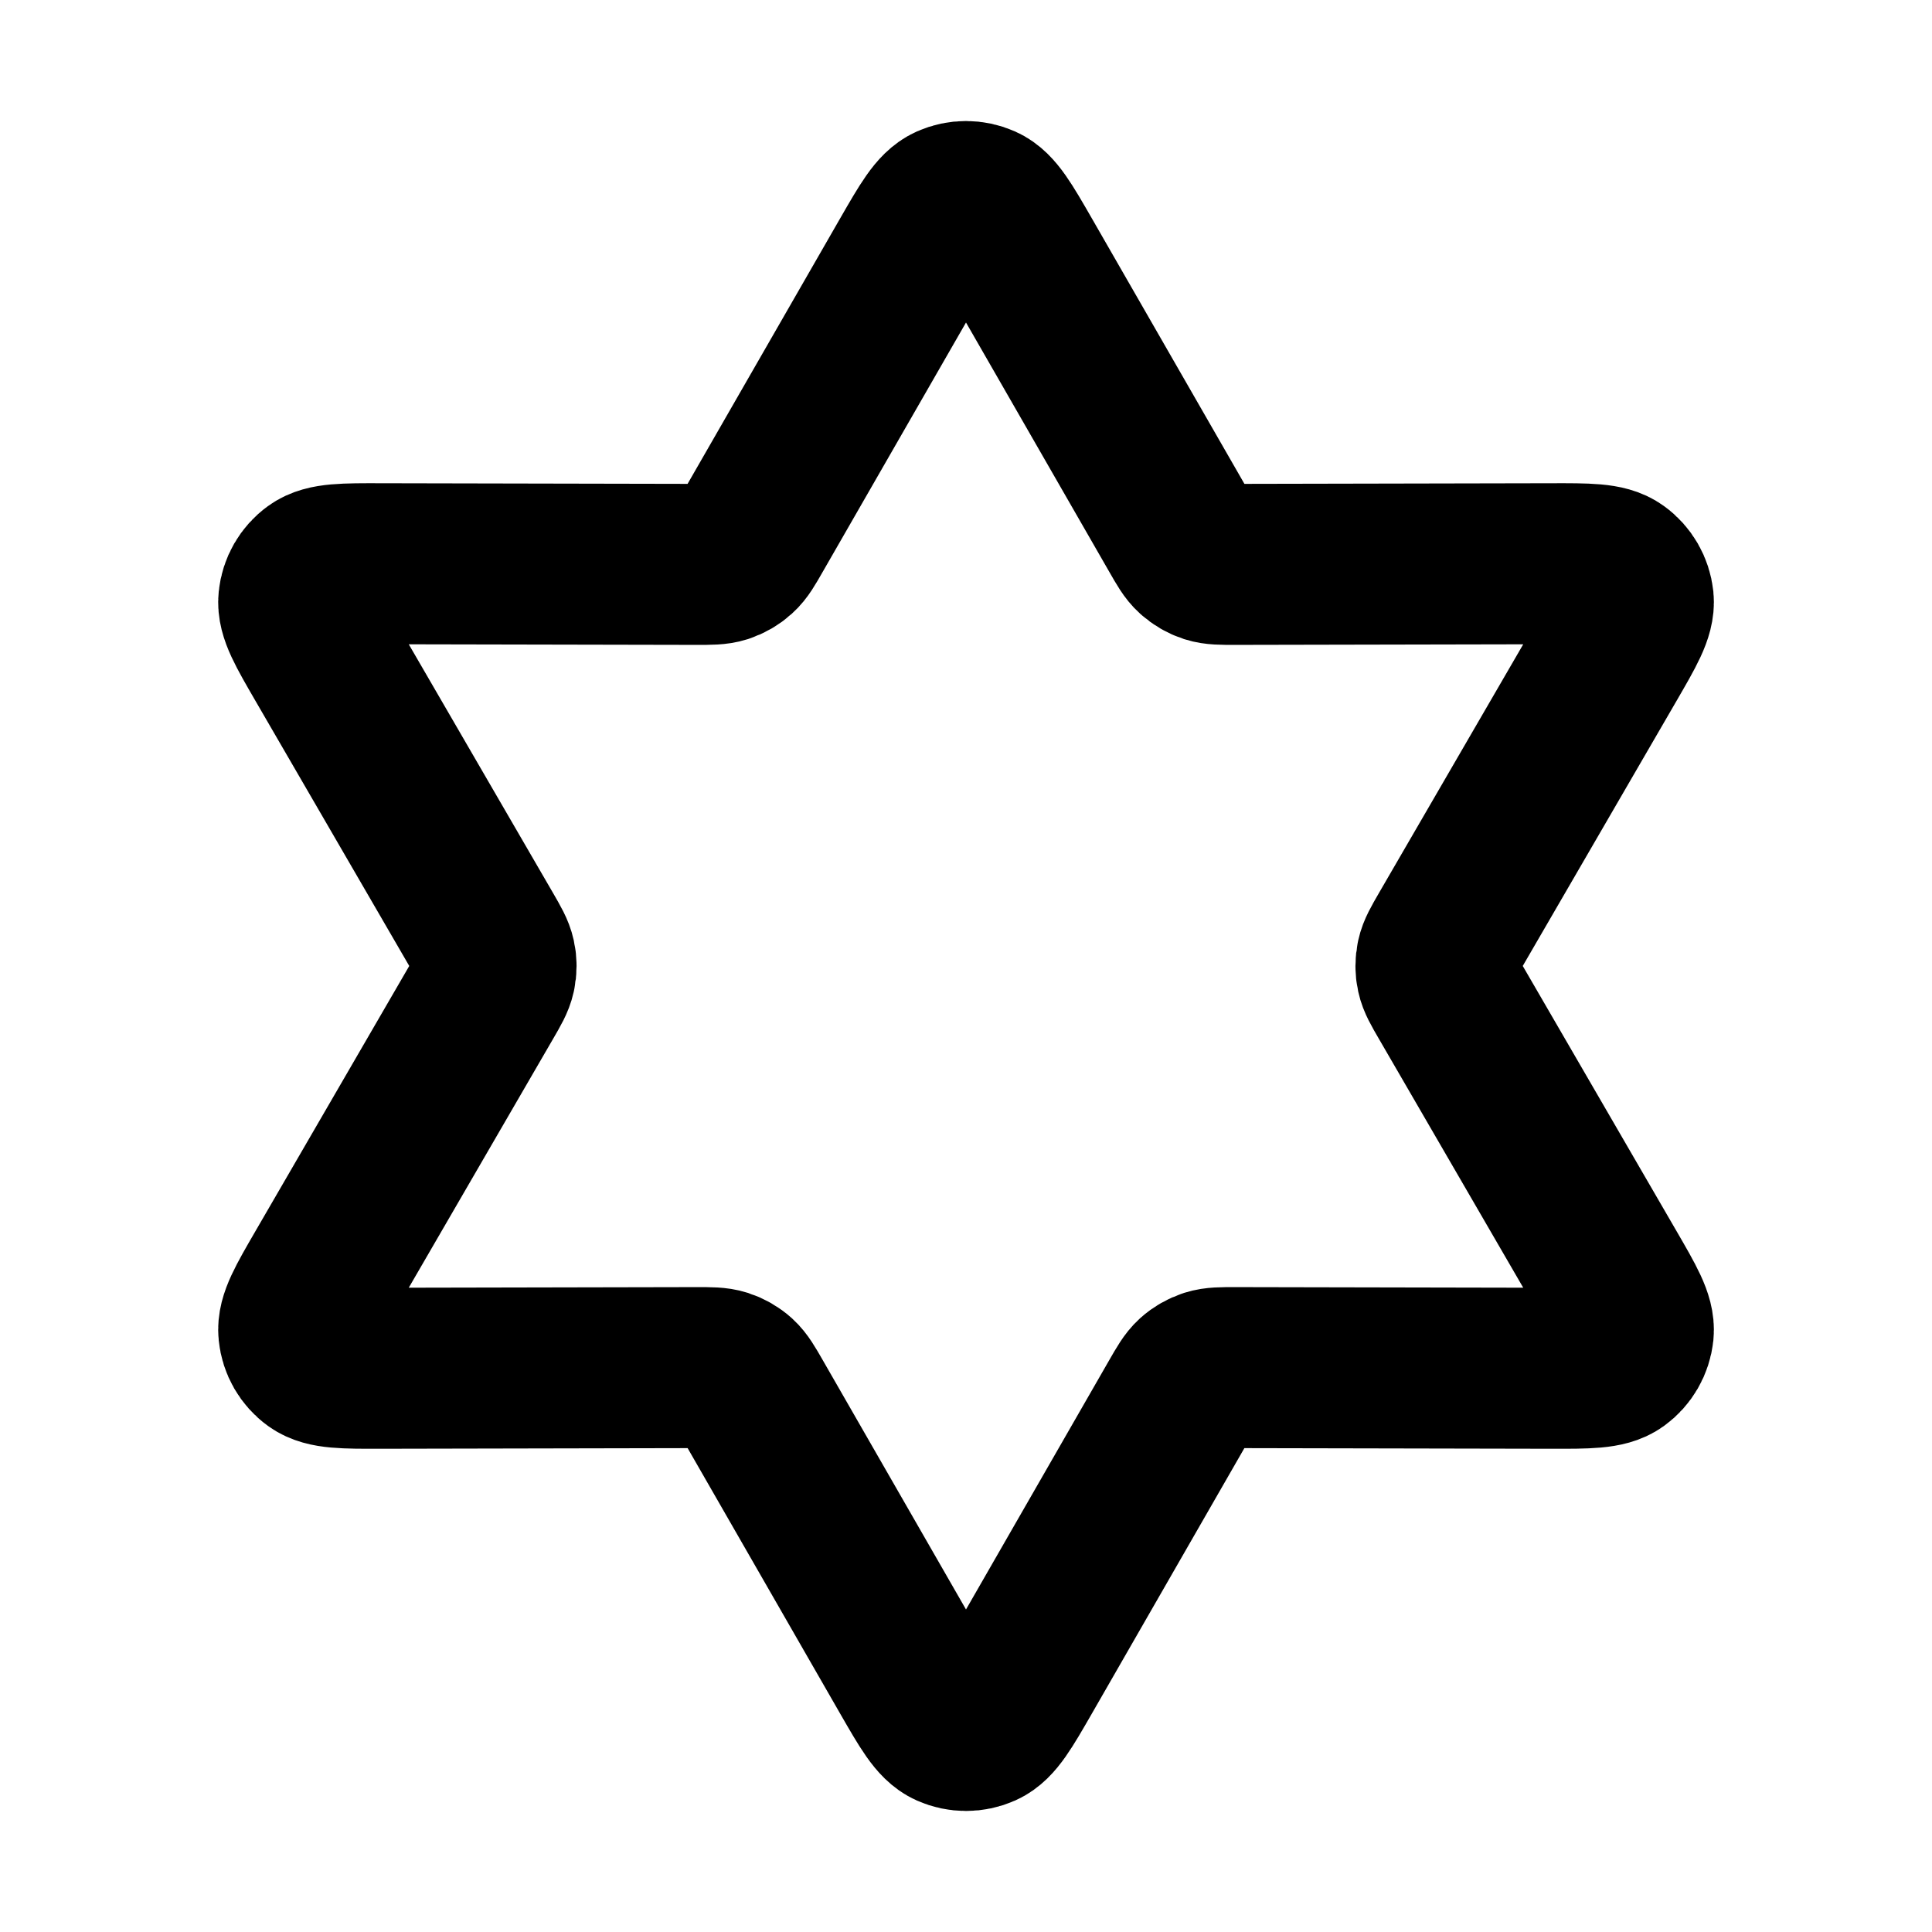 <?xml version="1.0" encoding="utf-8"?>
<svg width="800px" height="800px" viewBox="0 0 24 24" fill="none" xmlns="http://www.w3.org/2000/svg">
<path d="M11.306 3.207C11.534 2.811 11.648 2.613 11.796 2.547C11.926 2.489 12.074 2.489 12.204 2.547C12.352 2.613 12.466 2.811 12.694 3.207L14.649 6.609C14.733 6.756 14.775 6.829 14.834 6.882C14.886 6.929 14.948 6.965 15.015 6.987C15.091 7.011 15.175 7.011 15.344 7.011L19.268 7.003C19.725 7.002 19.953 7.001 20.085 7.097C20.2 7.18 20.274 7.309 20.289 7.45C20.305 7.612 20.191 7.809 19.962 8.204L17.993 11.598C17.908 11.745 17.866 11.818 17.849 11.896C17.834 11.964 17.834 12.036 17.849 12.104C17.866 12.182 17.908 12.255 17.993 12.401L19.962 15.796C20.191 16.191 20.305 16.388 20.289 16.55C20.274 16.691 20.2 16.82 20.085 16.903C19.953 16.998 19.725 16.998 19.268 16.997L15.344 16.989C15.175 16.989 15.091 16.989 15.015 17.013C14.948 17.035 14.886 17.07 14.834 17.117C14.775 17.171 14.733 17.244 14.649 17.39L12.694 20.793C12.466 21.189 12.352 21.387 12.204 21.453C12.074 21.511 11.926 21.511 11.796 21.453C11.648 21.387 11.534 21.189 11.306 20.793L9.351 17.39C9.267 17.244 9.225 17.171 9.166 17.117C9.114 17.07 9.052 17.035 8.985 17.013C8.91 16.989 8.825 16.989 8.656 16.989L4.732 16.997C4.275 16.998 4.047 16.998 3.915 16.903C3.8 16.82 3.726 16.691 3.712 16.55C3.695 16.388 3.809 16.191 4.038 15.796L6.007 12.401C6.092 12.255 6.134 12.182 6.151 12.104C6.166 12.036 6.166 11.964 6.151 11.896C6.134 11.818 6.092 11.745 6.007 11.598L4.038 8.204C3.809 7.809 3.695 7.612 3.712 7.45C3.726 7.309 3.8 7.18 3.915 7.097C4.047 7.001 4.275 7.002 4.732 7.003L8.656 7.011C8.825 7.011 8.91 7.011 8.985 6.987C9.052 6.965 9.114 6.929 9.166 6.882C9.225 6.829 9.267 6.756 9.351 6.609L11.306 3.207Z" stroke="#000000" stroke-width="2" stroke-linecap="round" stroke-linejoin="round"/>
</svg>